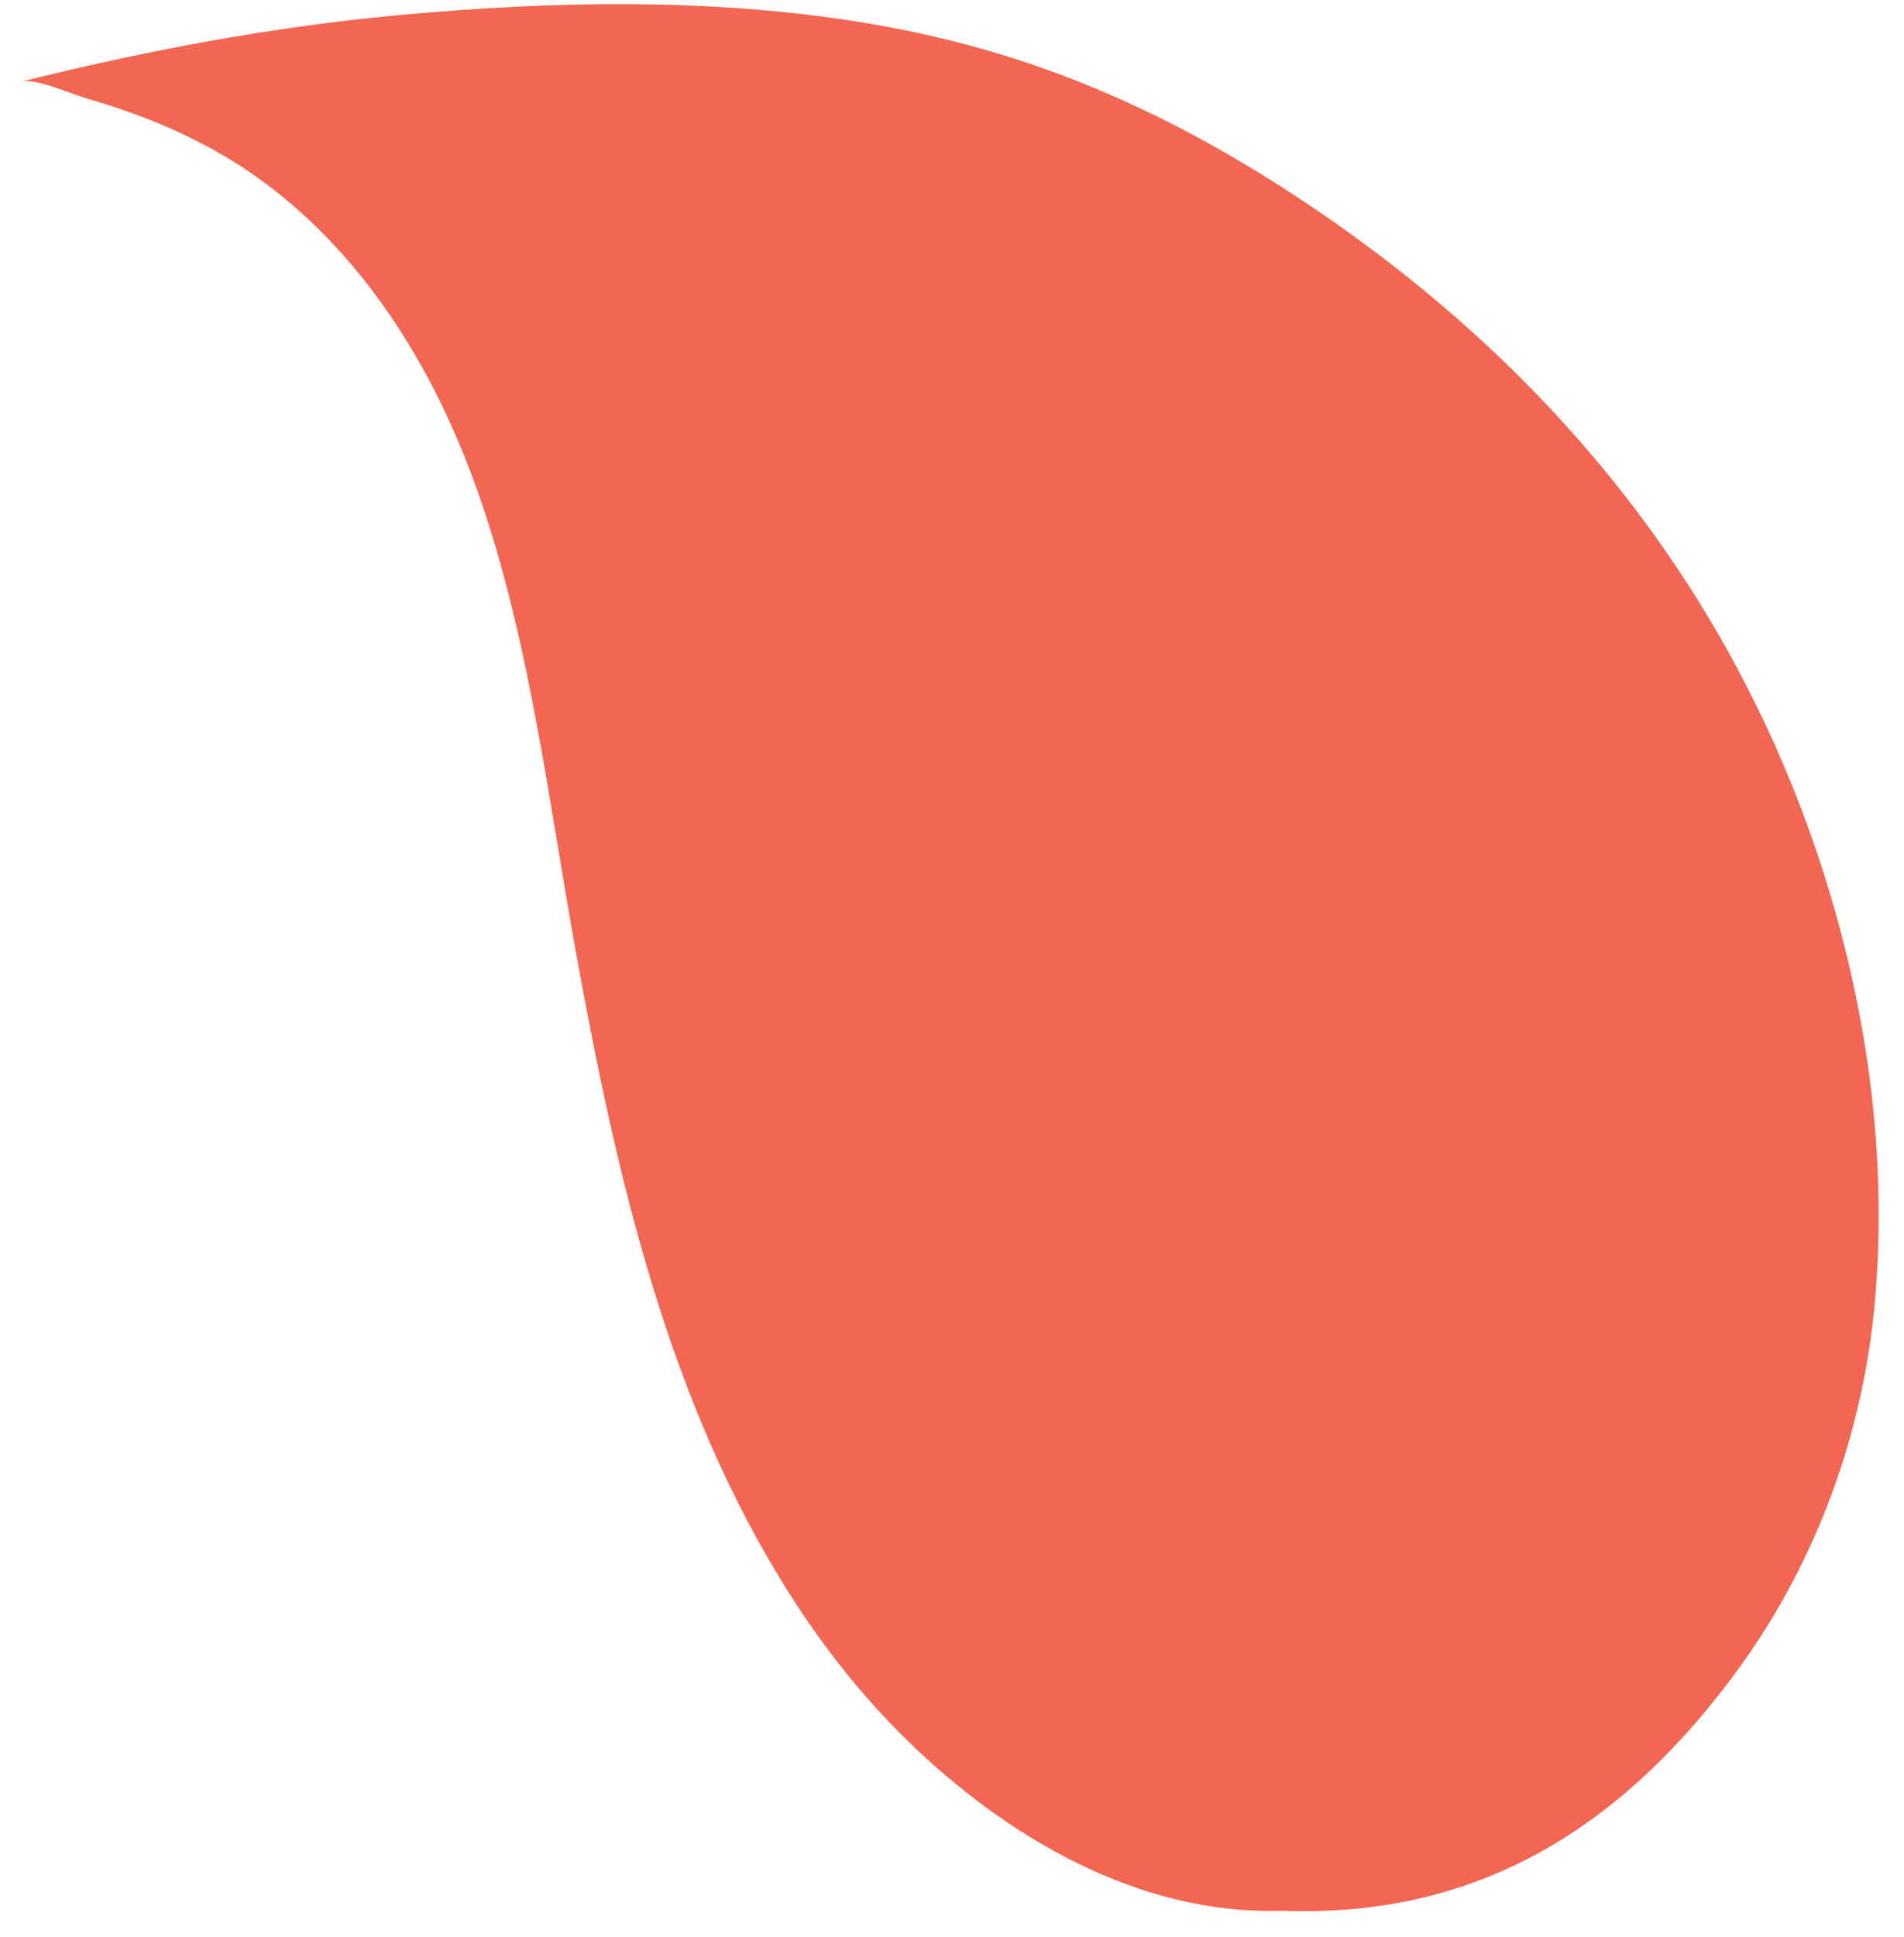 <svg width="59" height="60" viewBox="0 0 59 60" fill="none" xmlns="http://www.w3.org/2000/svg">
<path d="M0.647 2.531C1.117 2.414 2.175 2.9 2.642 3.034C3.284 3.22 3.918 3.429 4.539 3.671C5.697 4.121 6.809 4.688 7.829 5.395C10.087 6.96 11.851 9.128 13.16 11.517C13.9 12.866 14.499 14.29 14.985 15.749C16.471 20.221 17.027 24.99 17.869 29.614C19.116 36.458 20.714 43.491 24.508 49.427C25.539 51.04 26.733 52.553 28.106 53.895C31.158 56.88 35.289 59.323 39.725 59.177C45.889 59.418 50.359 56.493 53.854 51.708C56.317 48.334 57.762 44.312 58.109 40.183C58.488 35.693 57.833 31.125 56.451 26.857C55.654 24.396 54.604 22.015 53.318 19.769C51.159 15.995 48.324 12.62 45.037 9.764C43.706 8.607 42.303 7.532 40.845 6.538C37.483 4.244 33.874 2.414 29.909 1.372C28.782 1.075 27.638 0.838 26.486 0.658C21.825 -0.07 17.081 0.037 12.387 0.466C8.425 0.829 4.509 1.57 0.647 2.531Z" fill="#F26652"/>
</svg>
